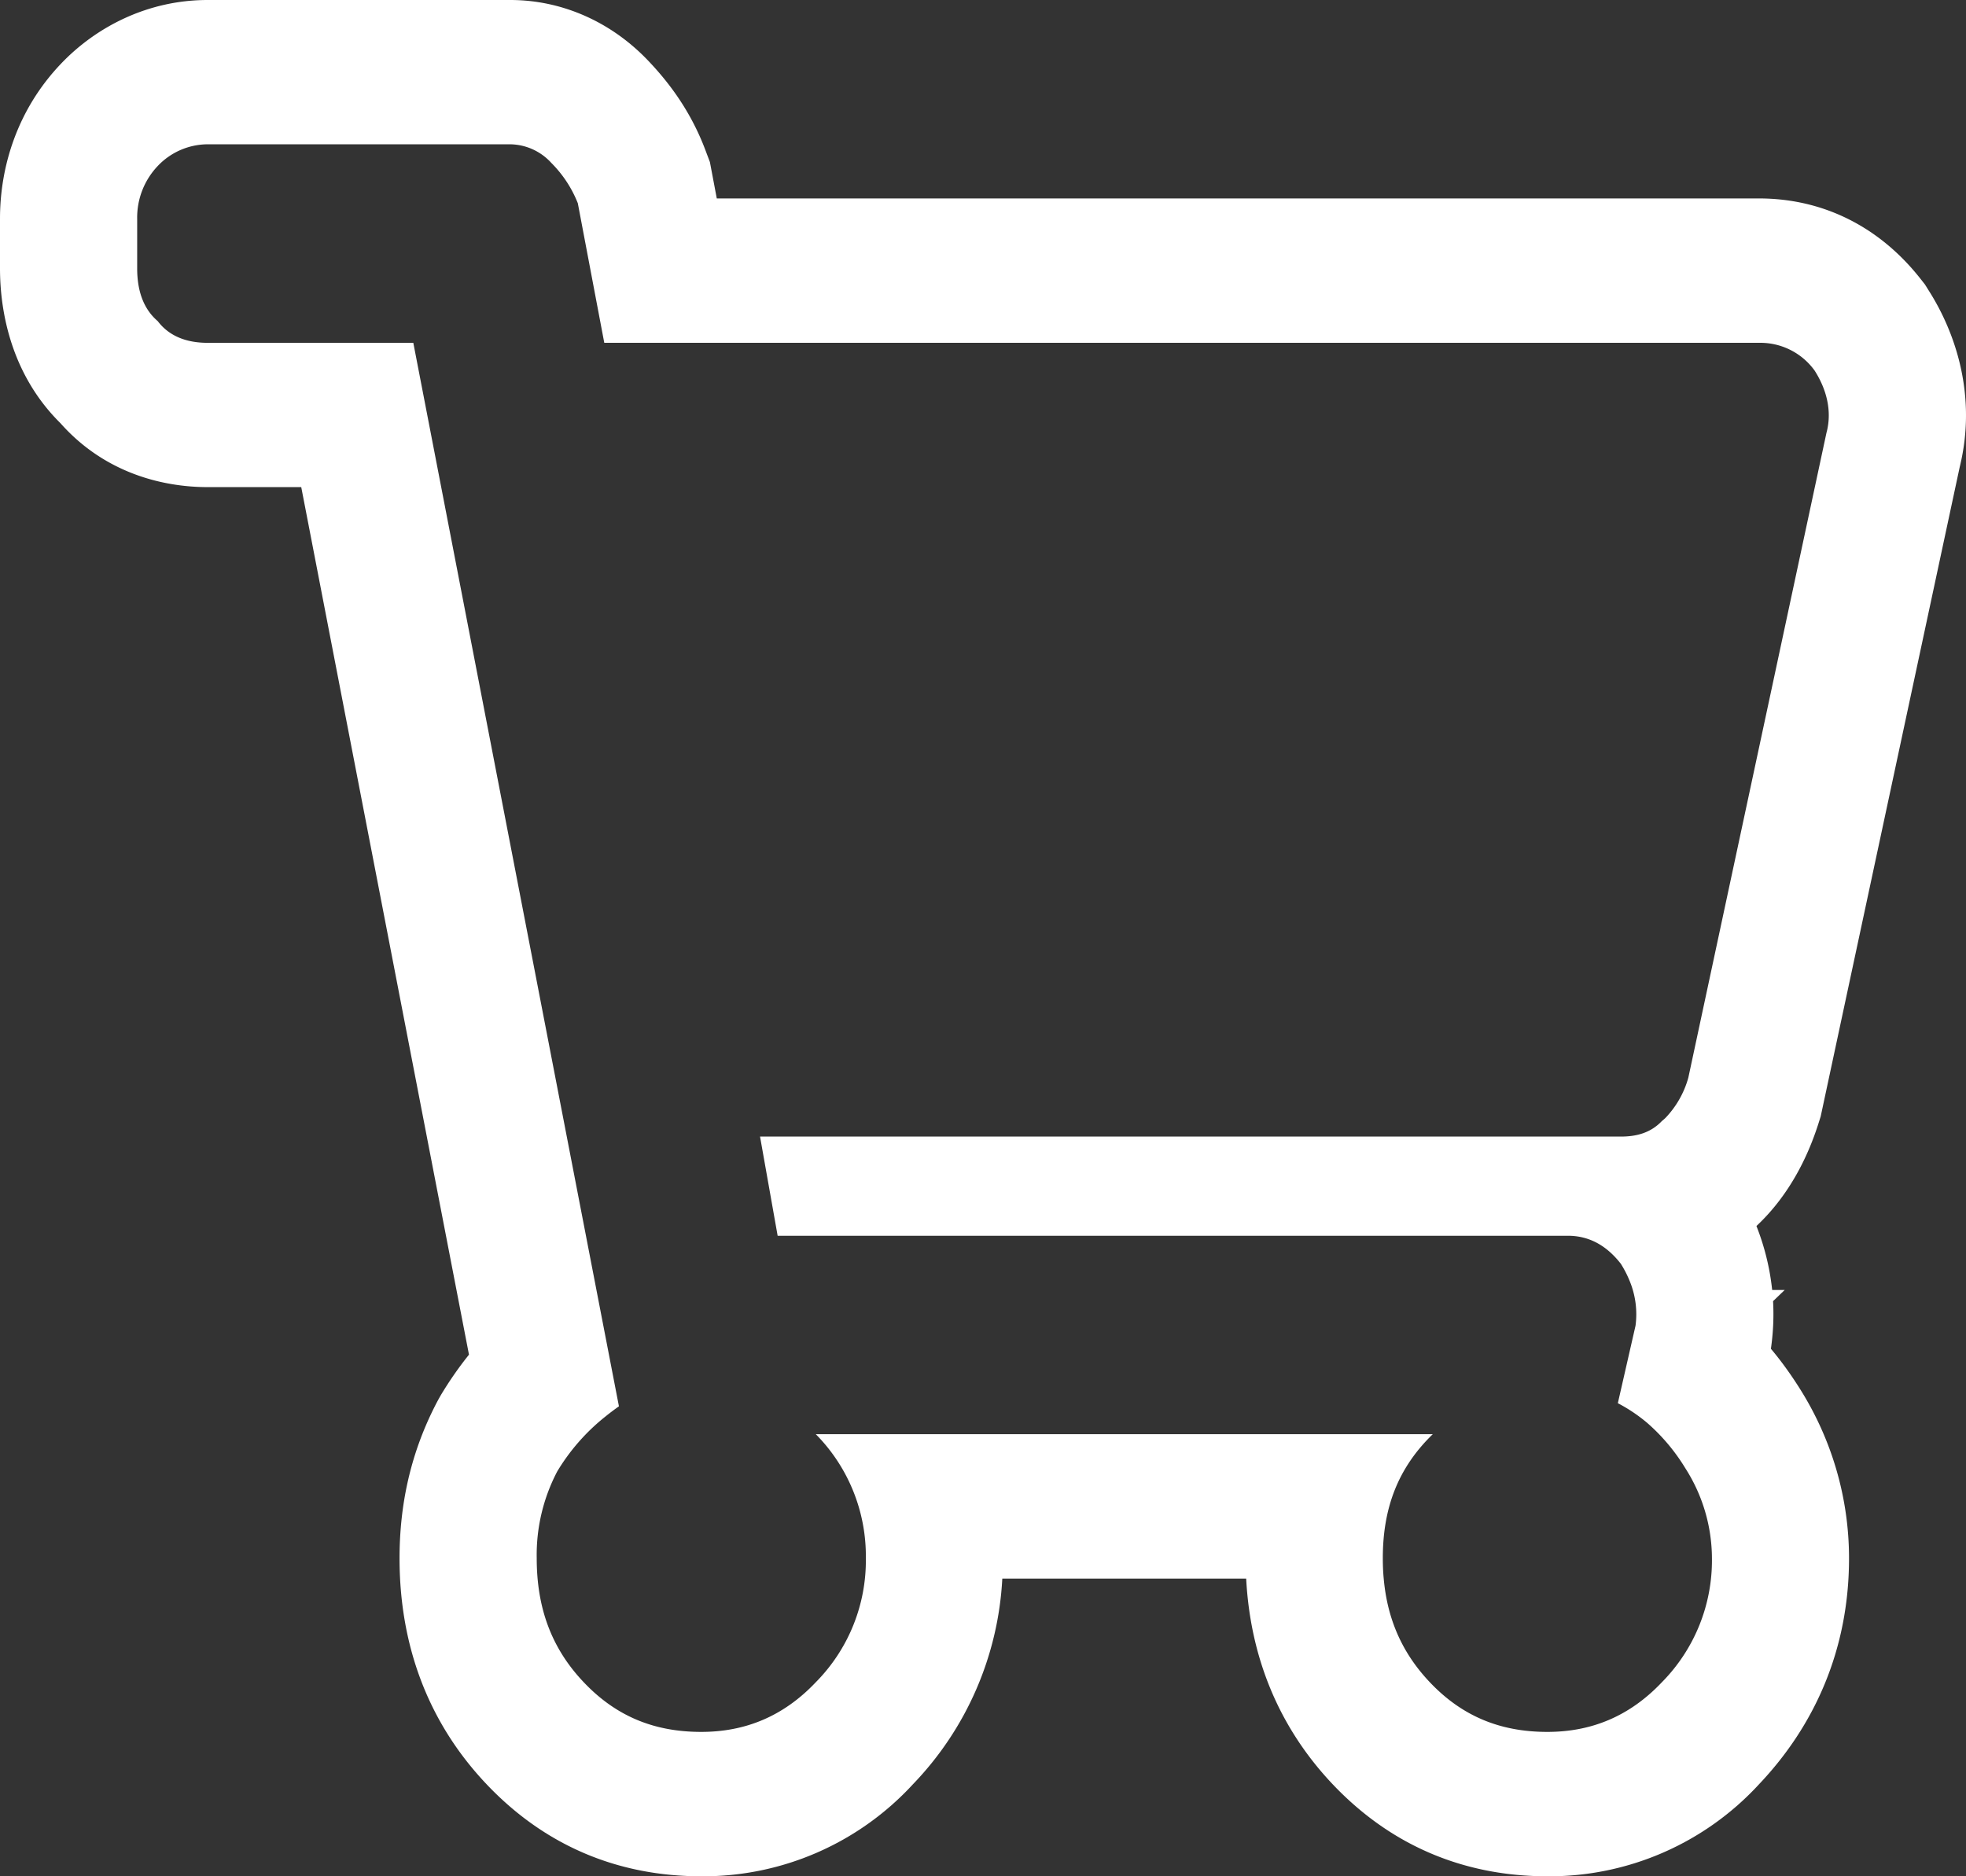 <svg width="22" height="21" fill="none" xmlns="http://www.w3.org/2000/svg"><rect width="100%" height="100%" fill="#333333" stroke="none"/><path fill-rule="evenodd" clip-rule="evenodd" d="M20.374 12.495l-.024.076c-.107.338-.309.79-.695 1.151.087.22.149.461.176.716h.14l-.13.125c.009.163.003.33-.02.503l-.004.03c.12.143.226.292.322.444.36.57.552 1.226.552 1.901 0 1.02-.384 1.872-1.007 2.529A3.187 3.187 0 0117.315 21c-.9 0-1.729-.32-2.402-1.03-.618-.653-.923-1.444-.968-2.302h-2.729a3.586 3.586 0 01-1 2.302A3.187 3.187 0 017.847 21c-.9 0-1.729-.32-2.402-1.03s-.974-1.583-.974-2.529c0-.586.117-1.174.422-1.754l.02-.037.02-.035c.096-.16.201-.311.315-.453l-1.877-9.71H2.324c-.479 0-1.14-.143-1.648-.716C.134 4.2 0 3.506 0 3.004v-.556C0 1.86.196 1.226.678.718 1.069.305 1.648 0 2.324 0H5.71c.586 0 1.137.25 1.547.683.228.24.47.557.635.993l.052.138.077.407h11.661c.742 0 1.364.336 1.806.896l.052.066.045.072c.29.457.543 1.166.344 1.975l-1.555 7.265zm.065-7.652c.065-.243 0-.486-.132-.694a.749.749 0 00-.625-.312H6.762l-.296-1.562a1.325 1.325 0 00-.296-.451.633.633 0 00-.46-.209H2.324a.773.773 0 00-.559.243.837.837 0 00-.23.59v.556c0 .243.066.45.23.59.131.173.329.243.559.243h2.301L6.926 15.74a2.826 2.826 0 00-.151.114 2.294 2.294 0 00-.539.614 2.01 2.01 0 00-.23.972c0 .555.164 1.007.526 1.388.362.382.789.556 1.315.556.493 0 .92-.174 1.282-.556a1.935 1.935 0 00.56-1.388 1.94 1.94 0 00-.56-1.388h6.904c-.394.382-.559.833-.559 1.388 0 .078.003.154.01.227.04.453.205.833.516 1.161.362.382.79.556 1.315.556.493 0 .92-.174 1.282-.556a1.94 1.94 0 00.56-1.388 1.88 1.88 0 00-.297-1.006 2.173 2.173 0 00-.428-.509 1.803 1.803 0 00-.328-.22l.198-.868a.972.972 0 00-.067-.503 1.177 1.177 0 00-.098-.19c-.164-.21-.361-.313-.592-.313H8.702l-.197-1.11h9.632c.165 0 .329-.036.46-.174a.597.597 0 00.04-.035 1.06 1.06 0 00.256-.451l1.546-7.219z" fill="#fff"/></svg>